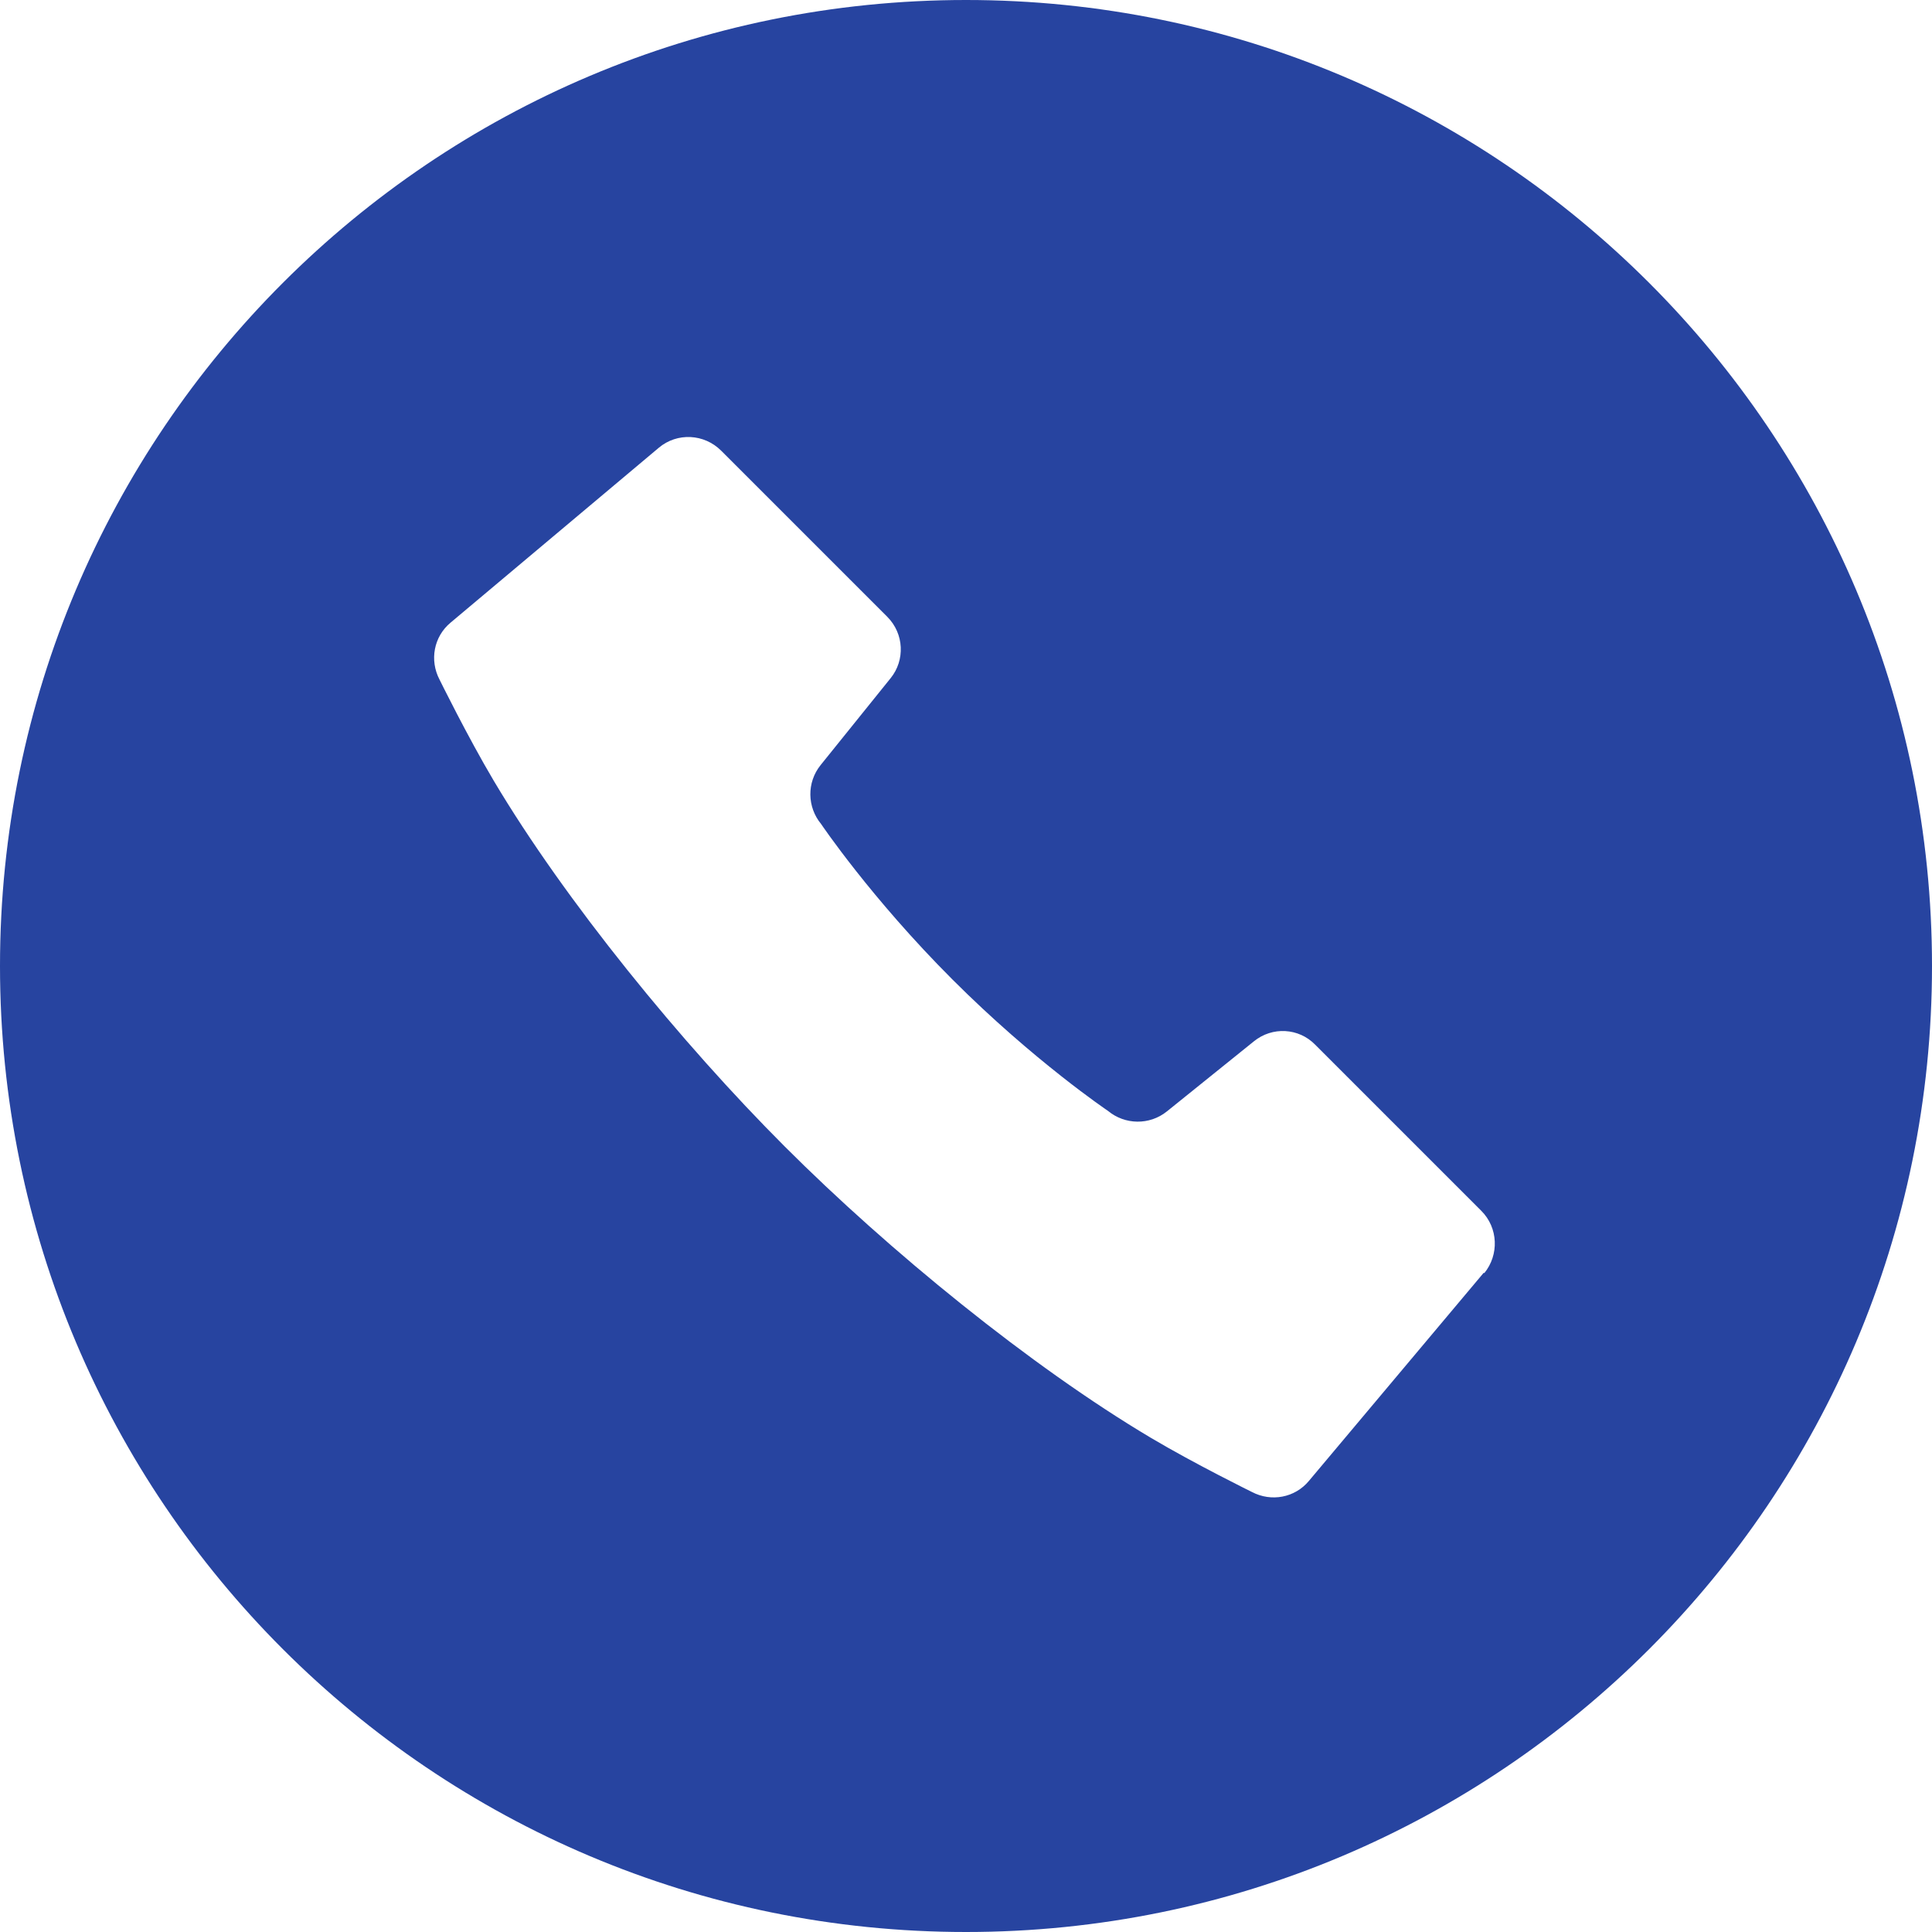 <?xml version="1.0" encoding="UTF-8"?>
<svg id="_レイヤー_1" data-name="レイヤー 1" xmlns="http://www.w3.org/2000/svg" viewBox="0 0 40 40">
  <defs>
    <style>
      .cls-1 {
        fill: #00a9ff;
      }

      .cls-2 {
        fill: #2744a0;
      }
    </style>
  </defs>
  <circle class="cls-1" cx="-1481.58" cy="-3812.7" r="3840"/>
  <path class="cls-2" d="M20,0C8.95,0,0,8.95,0,20s8.95,20,20,20,20-8.95,20-20S31.05,0,20,0ZM30.72,26.35l-3.62,4.31c-.29.35-.78.44-1.18.23,0,0-1.18-.58-2.09-1.12-2.49-1.48-5.43-3.88-7.58-6.03-2.14-2.14-4.55-5.09-6.03-7.58-.54-.91-1.12-2.09-1.12-2.09-.21-.4-.12-.89.23-1.18l4.31-3.62c.38-.32.94-.29,1.29.06l3.44,3.44c.35.35.37.9.07,1.27l-1.45,1.8c-.29.36-.28.87.01,1.22,0,0,1.03,1.53,2.72,3.22,1.69,1.69,3.22,2.72,3.22,2.72.35.29.86.3,1.22.01l1.8-1.45c.38-.31.93-.28,1.27.07l3.44,3.44c.35.35.37.91.06,1.29Z"/>
</svg>